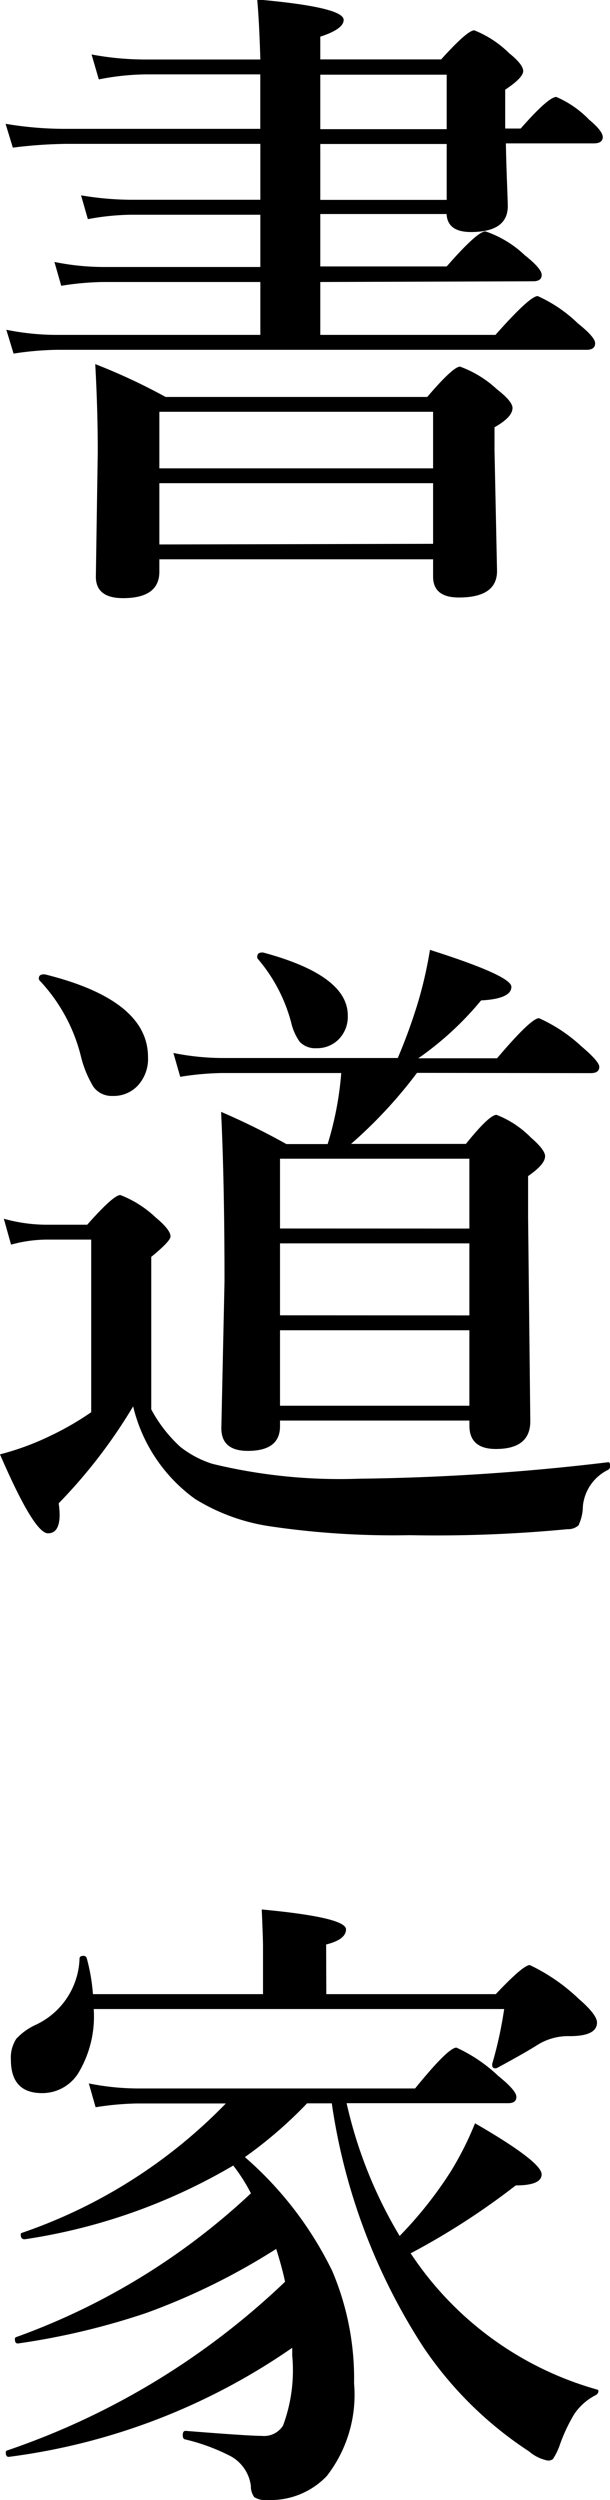 <svg xmlns="http://www.w3.org/2000/svg" width="17.933" height="73.441" viewBox="0 0 17.933 73.441">
  <path id="パス_5" data-name="パス 5" d="M10.084-7.654V-6.1h5.149q1.011-1.141,1.243-1.141a4.153,4.153,0,0,1,1.178.8q.51.408.51.584,0,.195-.25.195H2.338a9.21,9.21,0,0,0-1.271.111l-.213-.7A7.565,7.565,0,0,0,2.3-6.1H8.322V-7.654H3.683a8.526,8.526,0,0,0-1.215.111l-.2-.7a7.355,7.355,0,0,0,1.4.148H8.322V-9.63h-3.8a7.308,7.308,0,0,0-1.271.13l-.2-.7a9.034,9.034,0,0,0,1.438.13H8.322v-1.642h-5.7a13.748,13.748,0,0,0-1.577.111l-.213-.7a10.523,10.523,0,0,0,1.688.148h5.8v-1.6H4.973a7.355,7.355,0,0,0-1.4.148l-.213-.733a8.627,8.627,0,0,0,1.54.148H8.322q-.037-1.187-.093-1.763,2.542.223,2.542.6,0,.269-.687.492v.668h3.553q.77-.854.974-.854a3.053,3.053,0,0,1,1.021.668q.417.334.417.529t-.529.547v1.141h.455q.816-.928,1.048-.928a2.978,2.978,0,0,1,.965.668q.4.334.4.51t-.241.186H15.54q.009.529.037,1.243.019.5.019.6,0,.761-1.085.761-.687,0-.714-.529H10.084v1.54H13.8q.9-1.03,1.141-1.03a3.165,3.165,0,0,1,1.16.705q.492.39.492.575t-.25.186Zm0-2.412H13.8v-1.642H10.084Zm0-2.078H13.8v-1.6H10.084ZM13.4.492H5.353V.854q0,.779-1.067.779-.8,0-.8-.631l.056-3.674q0-1.234-.074-2.57a17.546,17.546,0,0,1,2.069.965h7.691q.761-.891.965-.891A3.2,3.2,0,0,1,15.28-4.5q.455.353.455.547,0,.269-.529.566V-2.7L15.28.835q0,.779-1.123.779Q13.4,1.614,13.4,1Zm0-.455V-1.744H5.353v1.8Zm0-2.217V-3.841H5.353V-2.18Zm-.473,17.758a13.539,13.539,0,0,1-1.939,2.087h3.377q.687-.854.9-.854a2.879,2.879,0,0,1,1.011.668q.417.362.417.547,0,.241-.5.584V19.79l.065,6.021q0,.816-1.011.816-.779,0-.779-.687v-.148H8.9v.167q0,.724-.946.724-.779,0-.779-.668l.093-4.3q0-2.913-.1-4.991a20.727,20.727,0,0,1,1.92.946H10.3a9.577,9.577,0,0,0,.4-2.087H7.181a8.526,8.526,0,0,0-1.215.111l-.2-.7a7.437,7.437,0,0,0,1.419.148h5.177a16.359,16.359,0,0,0,.584-1.6,12.162,12.162,0,0,0,.362-1.577q2.394.761,2.394,1.085,0,.353-.891.4a9.21,9.21,0,0,1-1.846,1.7H15.28q1-1.178,1.234-1.178a4.544,4.544,0,0,1,1.234.816q.538.455.538.612,0,.186-.25.186Zm1.54,9.778V23.139H8.9v2.217Zm0-2.653V20.587H8.9V22.7Zm0-2.551V18.1H8.9v2.05ZM5.019,15.114a1.153,1.153,0,0,1-.315.854.974.974,0,0,1-.733.288.661.661,0,0,1-.557-.269,3.184,3.184,0,0,1-.371-.909,4.987,4.987,0,0,0-1.215-2.217.1.1,0,0,1-.019-.056q0-.121.148-.121h.028Q5.019,13.435,5.019,15.114Zm5.873-1.225a.943.943,0,0,1-.288.724.893.893,0,0,1-.631.241.628.628,0,0,1-.492-.186,1.572,1.572,0,0,1-.25-.557,4.736,4.736,0,0,0-.993-1.893.153.153,0,0,1-.009-.046q0-.13.148-.13H8.4Q10.892,12.711,10.892,13.889Zm7.654,13.35a1.327,1.327,0,0,0-.742,1.067,1.33,1.33,0,0,1-.13.566.46.46,0,0,1-.325.111,40.476,40.476,0,0,1-4.639.176,24.781,24.781,0,0,1-4.1-.26A5.788,5.788,0,0,1,6.4,28.093a4.7,4.7,0,0,1-1.818-2.718,15.349,15.349,0,0,1-2.189,2.848,2.415,2.415,0,0,1,.028.334q0,.547-.343.547-.408,0-1.41-2.319a7.95,7.95,0,0,0,1.466-.538,8.575,8.575,0,0,0,1.215-.7V20.476H2.032a4.046,4.046,0,0,0-1.039.148l-.213-.761a4.706,4.706,0,0,0,1.252.176h1.2q.77-.872.974-.872a3.175,3.175,0,0,1,1.039.659q.436.362.436.557,0,.139-.566.6v4.481a4.108,4.108,0,0,0,.854,1.1,2.948,2.948,0,0,0,.946.5,15.85,15.85,0,0,0,4.314.436,67.429,67.429,0,0,0,7.3-.482q.074-.019.074.093A.121.121,0,0,1,18.545,27.239ZM7.867,47.428a10.545,10.545,0,0,1,2.57,3.349,8.089,8.089,0,0,1,.64,3.3,3.89,3.89,0,0,1-.8,2.718,2.279,2.279,0,0,1-1.763.705.582.582,0,0,1-.371-.083.543.543,0,0,1-.1-.334,1.166,1.166,0,0,0-.584-.863,5.76,5.76,0,0,0-1.354-.5Q6.04,55.7,6.04,55.6q0-.13.083-.13,1.855.148,2.245.148a.656.656,0,0,0,.622-.306,4.653,4.653,0,0,0,.269-2.05v-.232a18.83,18.83,0,0,1-8.3,3.2q-.121.028-.121-.121a.057.057,0,0,1,.046-.065,22.125,22.125,0,0,0,8.164-4.954q-.083-.4-.26-.965a19.427,19.427,0,0,1-3.822,1.883,21.194,21.194,0,0,1-3.739.891q-.121.028-.121-.121a.057.057,0,0,1,.046-.065,19.975,19.975,0,0,0,6.893-4.221,5.206,5.206,0,0,0-.52-.816,17.013,17.013,0,0,1-6.1,2.162q-.148.028-.148-.139a.044.044,0,0,1,.037-.046,15.222,15.222,0,0,0,5.993-3.8H4.694a8.526,8.526,0,0,0-1.215.111l-.2-.7a7.437,7.437,0,0,0,1.419.148h8.173q.974-1.2,1.215-1.2a4.532,4.532,0,0,1,1.234.835q.529.427.529.612t-.241.186h-4.75a13.17,13.17,0,0,0,1.559,3.9A11.826,11.826,0,0,0,13.9,47.882a9.355,9.355,0,0,0,.733-1.447q1.958,1.132,1.958,1.5,0,.325-.761.325a21.293,21.293,0,0,1-3.089,1.995,9.724,9.724,0,0,0,5.474,4q.046.009.046.046a.137.137,0,0,1-.083.121,1.692,1.692,0,0,0-.622.547,4.9,4.9,0,0,0-.445.956,1.894,1.894,0,0,1-.186.371.218.218,0,0,1-.158.046,1.2,1.2,0,0,1-.547-.269,10.976,10.976,0,0,1-3.117-3.08,17.809,17.809,0,0,1-2.681-7.144H9.695A12.578,12.578,0,0,1,7.867,47.428Zm2.394-4.787h4.982q.807-.854,1-.854a5.483,5.483,0,0,1,1.429.983q.547.473.547.705,0,.4-.8.4a1.713,1.713,0,0,0-.909.232q-.39.25-1.234.705a.153.153,0,0,1-.046.009q-.093,0-.093-.1v-.028a11.876,11.876,0,0,0,.353-1.614H3.423A3.224,3.224,0,0,1,3.006,44.9a1.25,1.25,0,0,1-1.1.649q-.918,0-.918-.983a1.018,1.018,0,0,1,.158-.612,1.8,1.8,0,0,1,.547-.4A2.226,2.226,0,0,0,3.006,41.6q0-.083.111-.083a.092.092,0,0,1,.1.065A5.452,5.452,0,0,1,3.4,42.641h5V41.221q0-.195-.037-1.067,2.477.232,2.477.584,0,.3-.584.445Z" transform="translate(-0.668 15.938)"/>
</svg>
